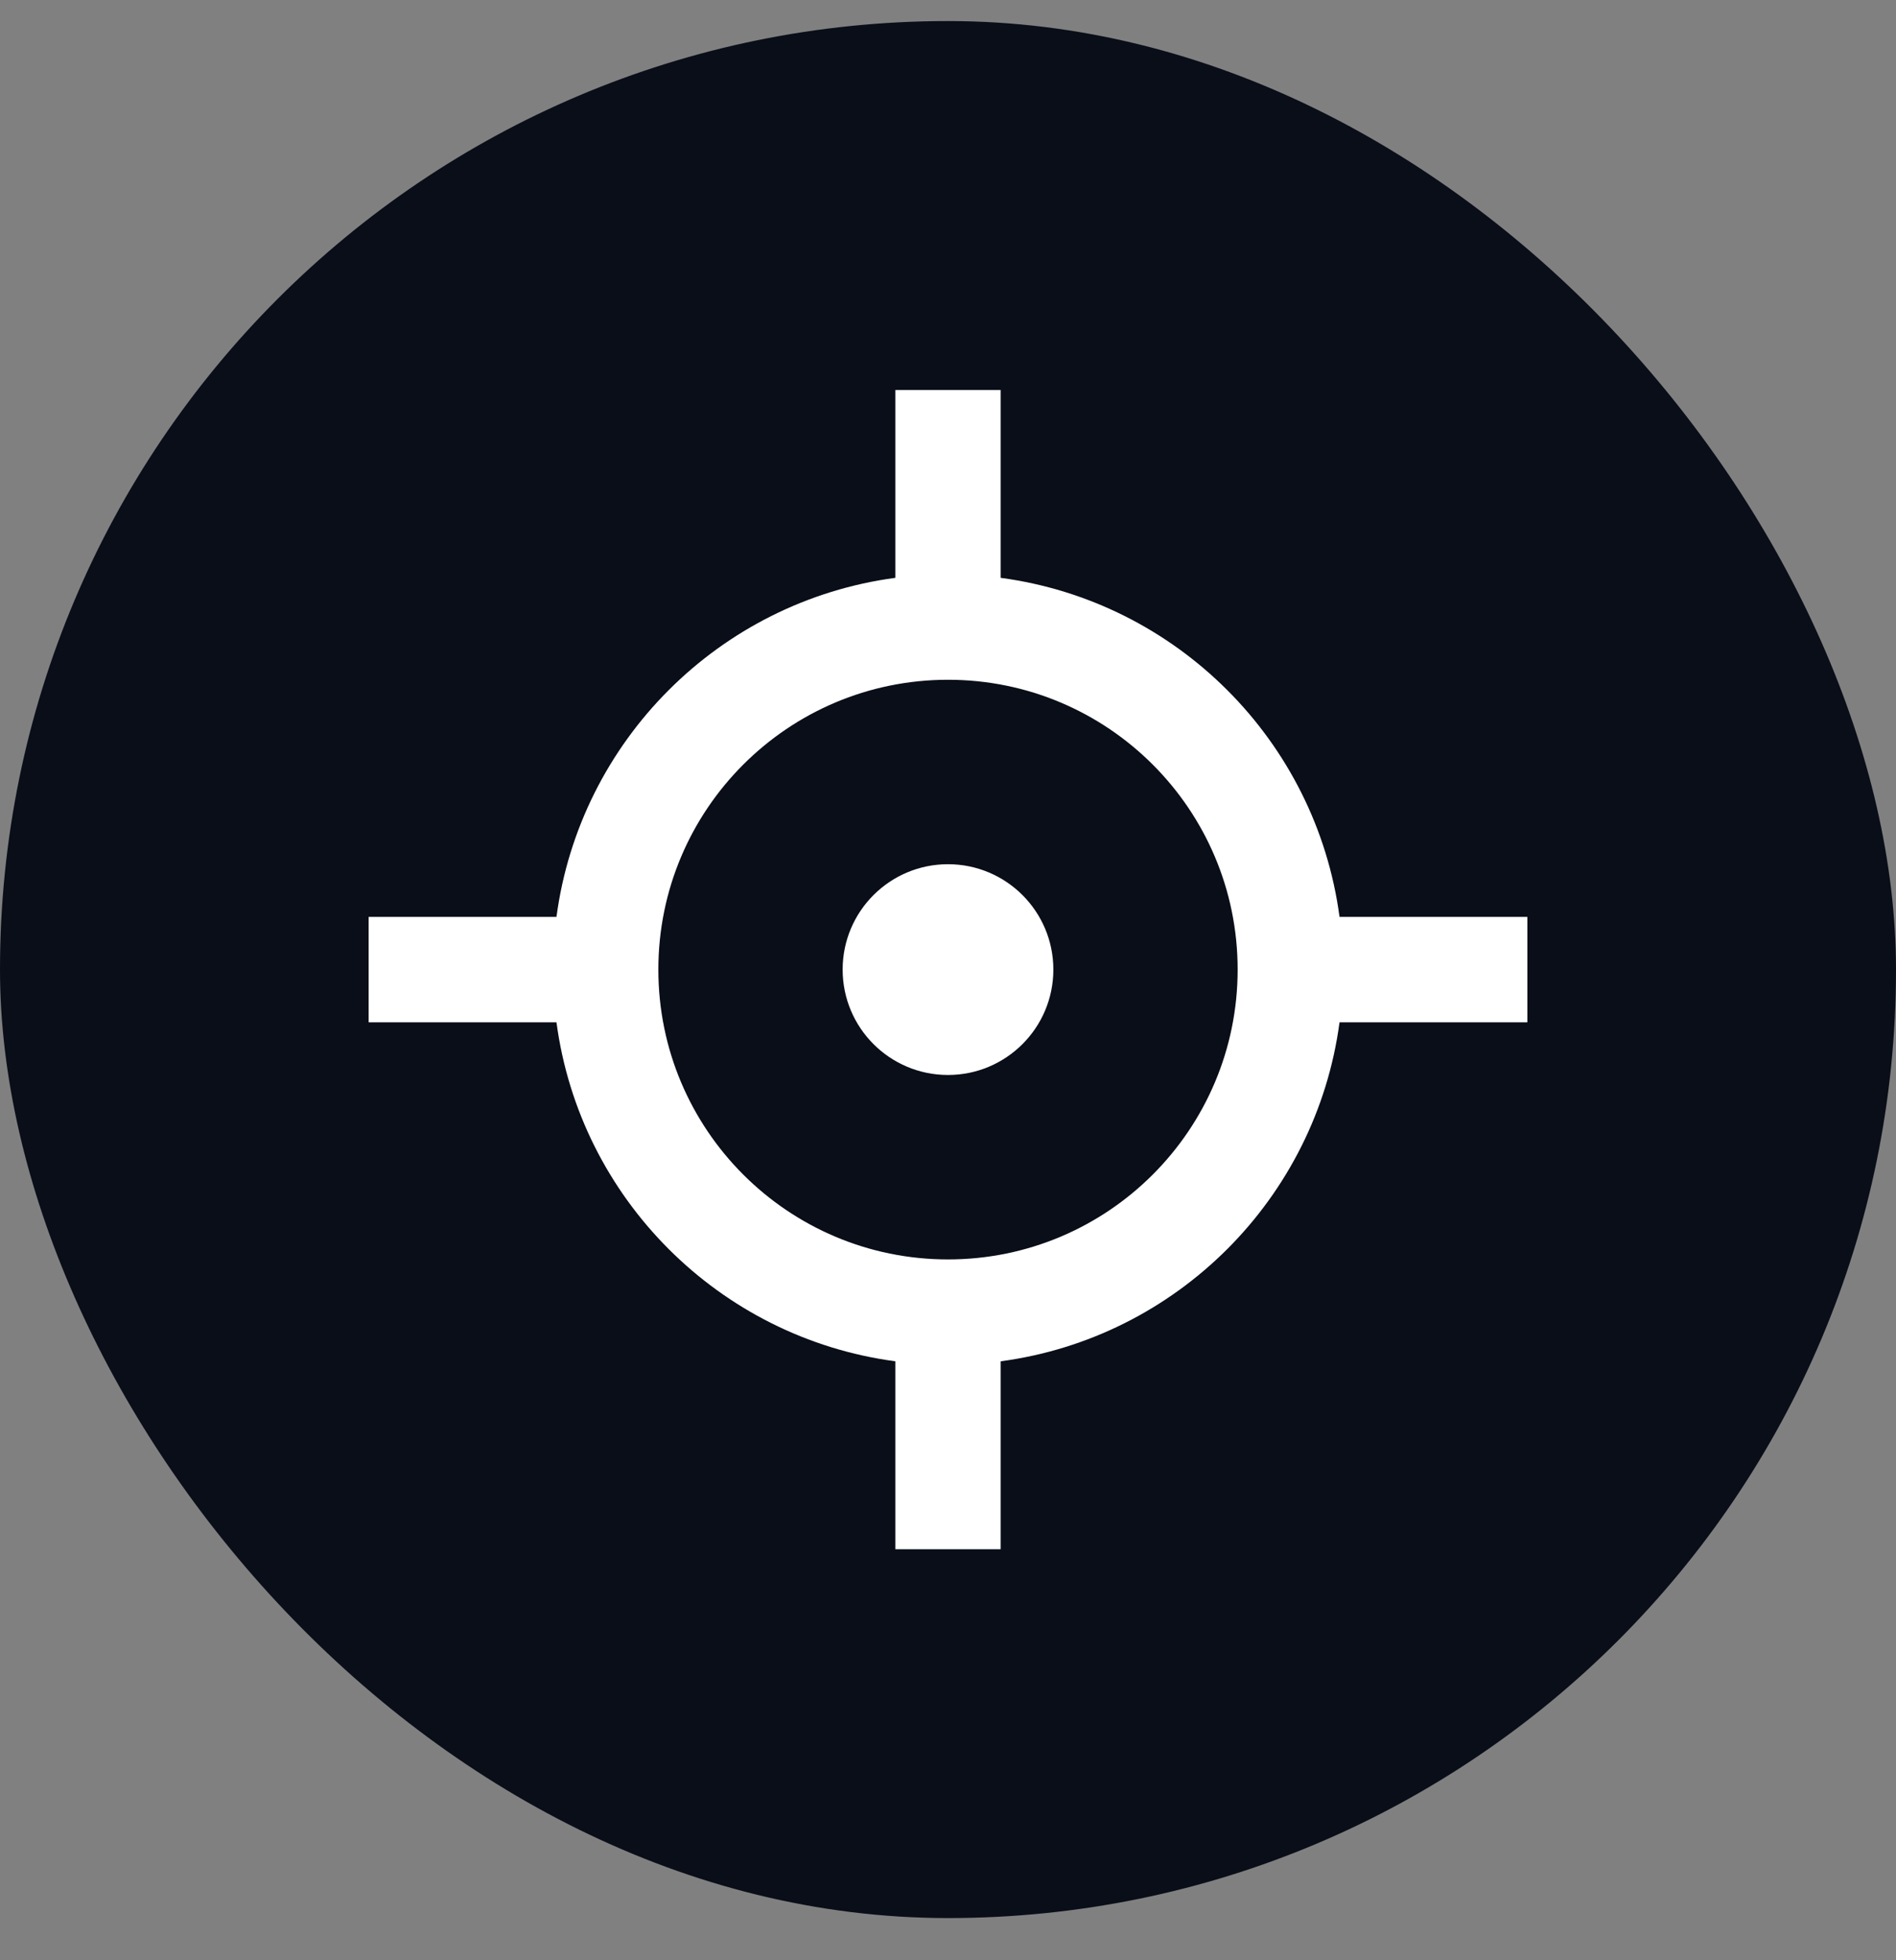 <svg width="30" height="31" viewBox="0 0 30 31" fill="none" xmlns="http://www.w3.org/2000/svg">
<rect x="0" y="0" width="30" height="31" fill="#808080" stroke="none"/>
<rect y="0.333" width="30" height="30" rx="15" fill="#0A0E19"/>
<path d="M15 13.667C14.079 13.667 13.333 14.413 13.333 15.333C13.333 16.254 14.079 17 15 17C15.92 17 16.667 16.254 16.667 15.333C16.667 14.413 15.92 13.667 15 13.667Z" fill="white"/>
<path d="M15.833 9.138V6.167H14.167V9.138C11.381 9.51 9.176 11.715 8.805 14.5H5.833V16.167H8.805C9.176 18.952 11.381 21.157 14.167 21.528V24.5H15.833V21.528C18.618 21.157 20.824 18.952 21.195 16.167H24.167V14.5H21.195C20.824 11.715 18.618 9.51 15.833 9.138ZM15 19.917C12.469 19.917 10.417 17.865 10.417 15.333C10.417 12.802 12.469 10.75 15 10.75C17.531 10.75 19.583 12.802 19.583 15.333C19.583 17.865 17.531 19.917 15 19.917Z" fill="white"/>
</svg>
